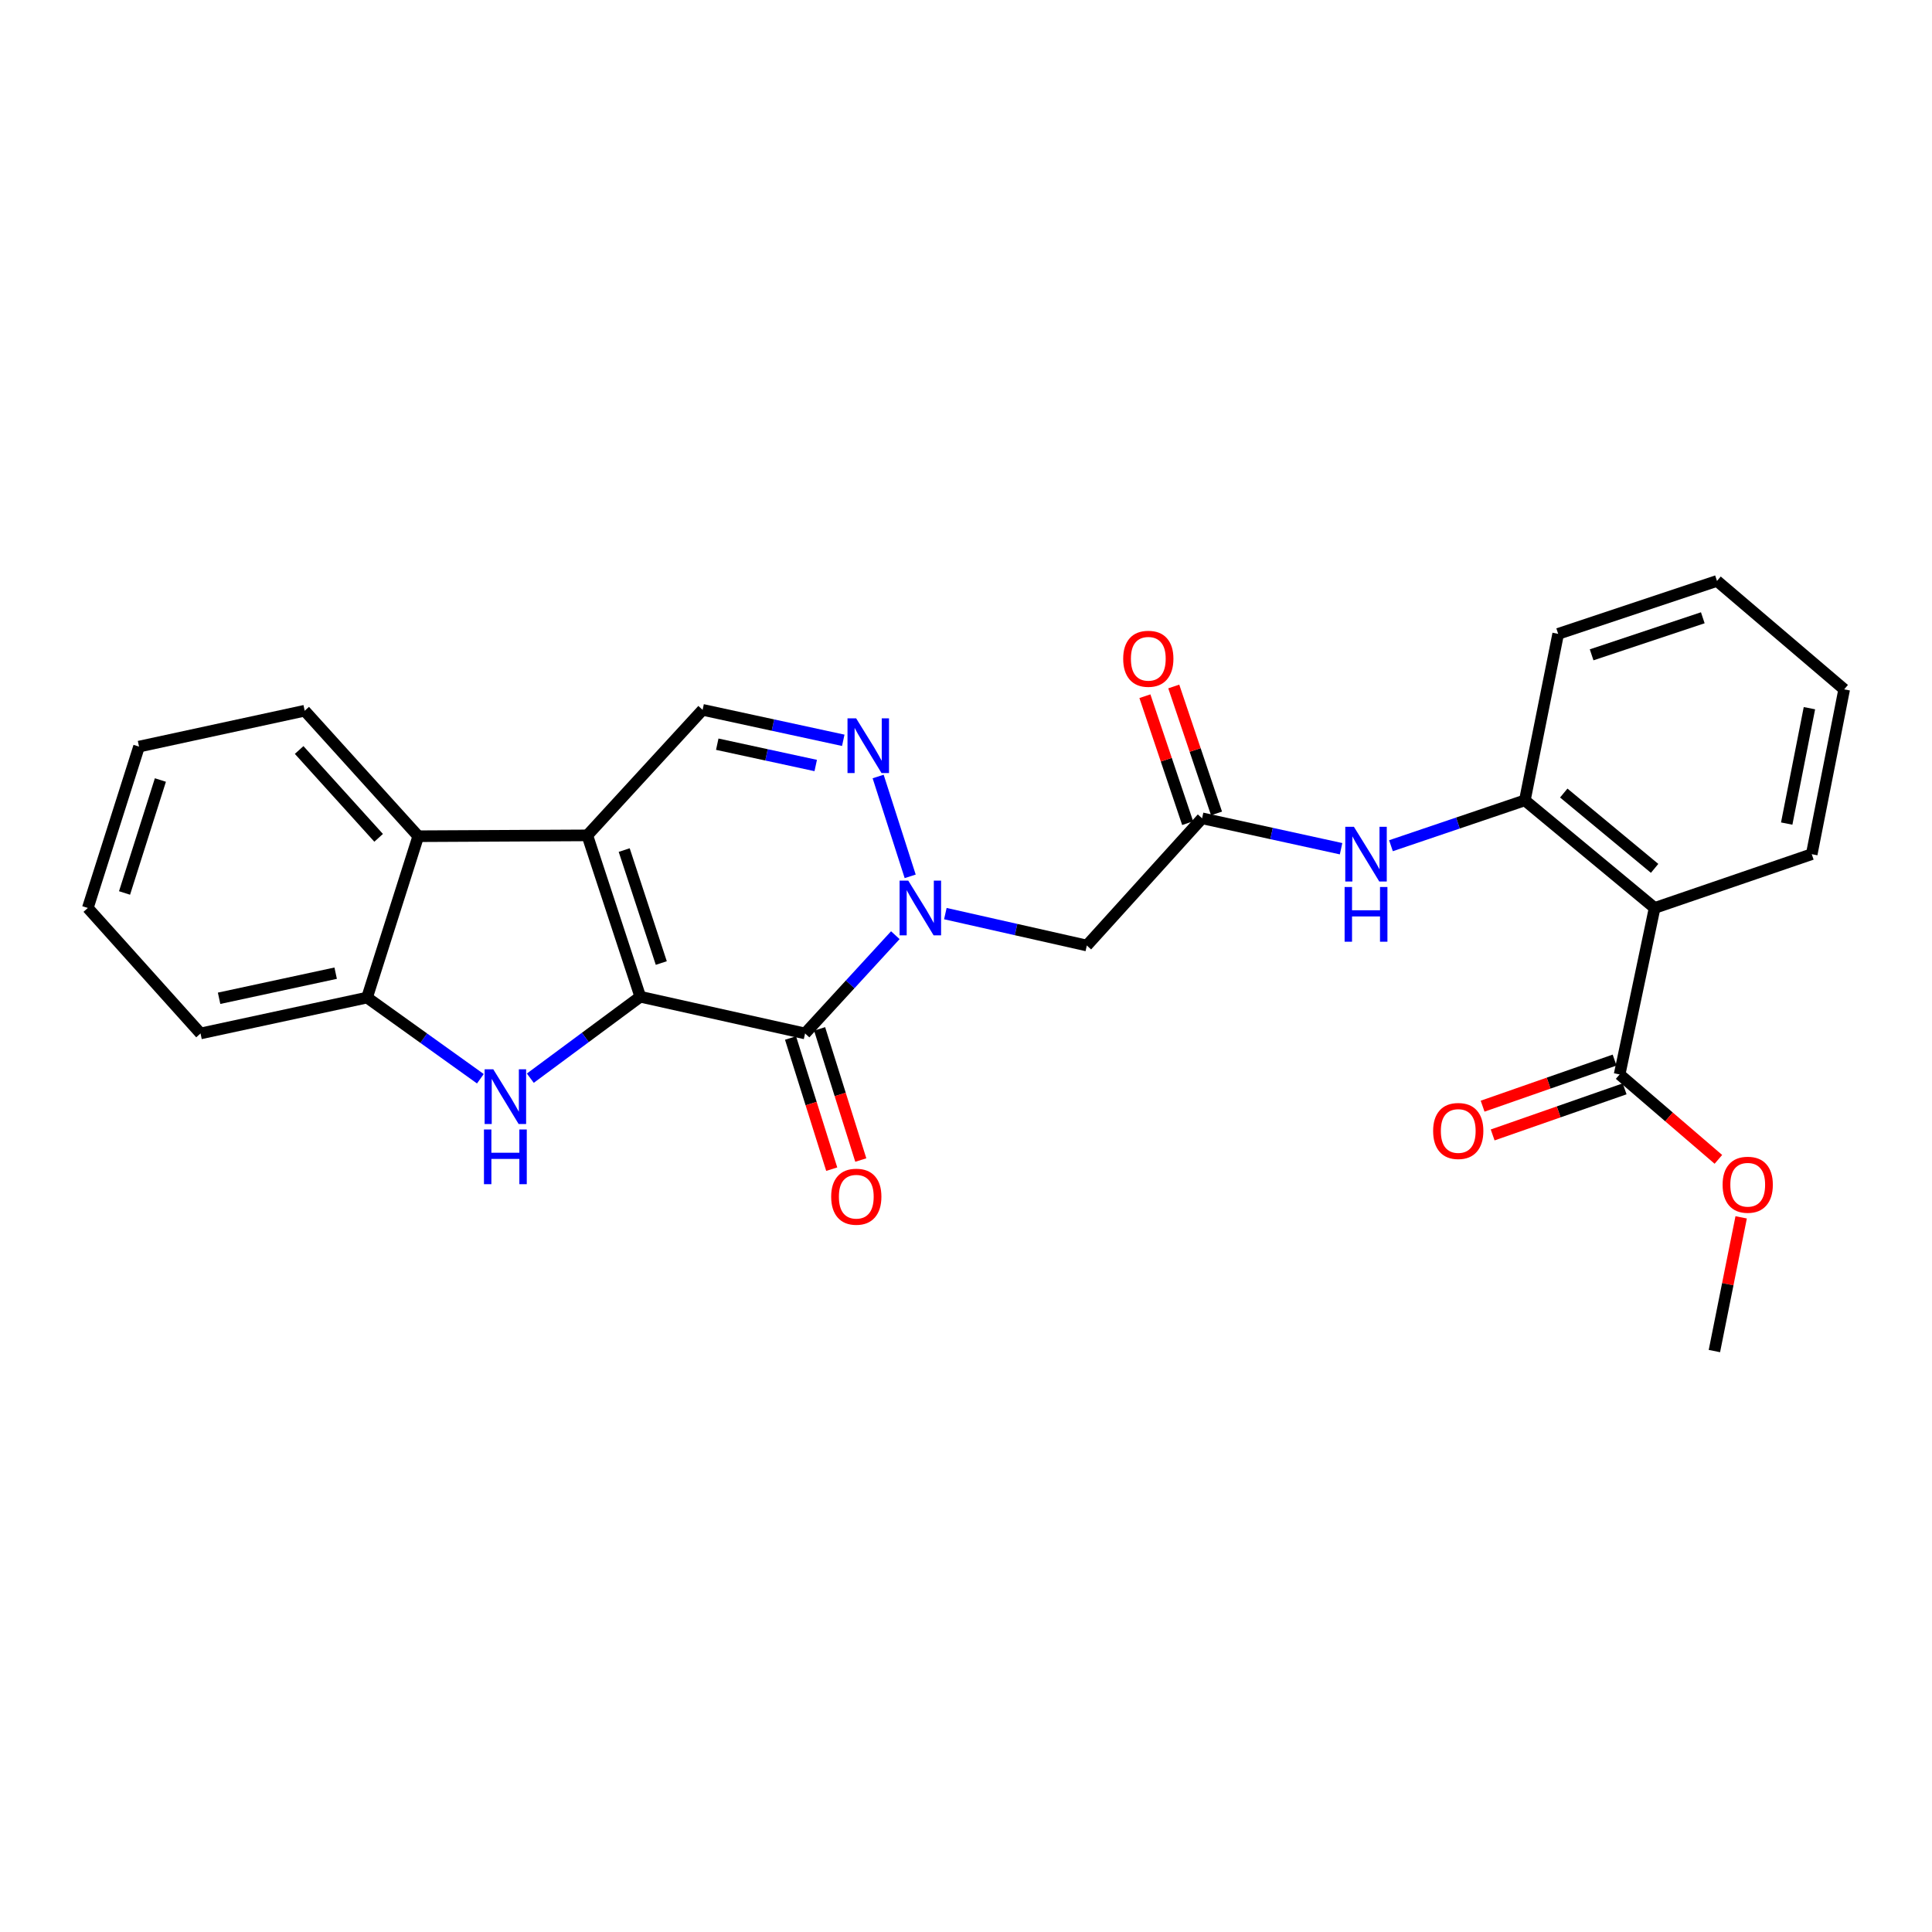 <?xml version='1.0' encoding='iso-8859-1'?>
<svg version='1.1' baseProfile='full'
              xmlns='http://www.w3.org/2000/svg'
                      xmlns:rdkit='http://www.rdkit.org/xml'
                      xmlns:xlink='http://www.w3.org/1999/xlink'
                  xml:space='preserve'
width='1000px' height='1000px' viewBox='0 0 1000 1000'>
<!-- END OF HEADER -->
<rect style='opacity:1.0;fill:#FFFFFF;stroke:none' width='1000' height='1000' x='0' y='0'> </rect>
<path class='bond-0' d='M 331.41,515.909 L 303.99,432.385' style='fill:none;fill-rule:evenodd;stroke:#000000;stroke-width:6px;stroke-linecap:butt;stroke-linejoin:miter;stroke-opacity:1' />
<path class='bond-0' d='M 342.28,498.462 L 323.085,439.995' style='fill:none;fill-rule:evenodd;stroke:#000000;stroke-width:6px;stroke-linecap:butt;stroke-linejoin:miter;stroke-opacity:1' />
<path class='bond-1' d='M 331.41,515.909 L 416.704,534.911' style='fill:none;fill-rule:evenodd;stroke:#000000;stroke-width:6px;stroke-linecap:butt;stroke-linejoin:miter;stroke-opacity:1' />
<path class='bond-3' d='M 331.41,515.909 L 302.951,536.985' style='fill:none;fill-rule:evenodd;stroke:#000000;stroke-width:6px;stroke-linecap:butt;stroke-linejoin:miter;stroke-opacity:1' />
<path class='bond-3' d='M 302.951,536.985 L 274.492,558.061' style='fill:none;fill-rule:evenodd;stroke:#0000FF;stroke-width:6px;stroke-linecap:butt;stroke-linejoin:miter;stroke-opacity:1' />
<path class='bond-5' d='M 303.99,432.385 L 363.667,367.417' style='fill:none;fill-rule:evenodd;stroke:#000000;stroke-width:6px;stroke-linecap:butt;stroke-linejoin:miter;stroke-opacity:1' />
<path class='bond-6' d='M 303.99,432.385 L 216.488,432.823' style='fill:none;fill-rule:evenodd;stroke:#000000;stroke-width:6px;stroke-linecap:butt;stroke-linejoin:miter;stroke-opacity:1' />
<path class='bond-2' d='M 416.704,534.911 L 440.061,509.482' style='fill:none;fill-rule:evenodd;stroke:#000000;stroke-width:6px;stroke-linecap:butt;stroke-linejoin:miter;stroke-opacity:1' />
<path class='bond-2' d='M 440.061,509.482 L 463.419,484.053' style='fill:none;fill-rule:evenodd;stroke:#0000FF;stroke-width:6px;stroke-linecap:butt;stroke-linejoin:miter;stroke-opacity:1' />
<path class='bond-14' d='M 409.182,537.273 L 419.841,571.216' style='fill:none;fill-rule:evenodd;stroke:#000000;stroke-width:6px;stroke-linecap:butt;stroke-linejoin:miter;stroke-opacity:1' />
<path class='bond-14' d='M 419.841,571.216 L 430.5,605.159' style='fill:none;fill-rule:evenodd;stroke:#FF0000;stroke-width:6px;stroke-linecap:butt;stroke-linejoin:miter;stroke-opacity:1' />
<path class='bond-14' d='M 424.226,532.549 L 434.885,566.492' style='fill:none;fill-rule:evenodd;stroke:#000000;stroke-width:6px;stroke-linecap:butt;stroke-linejoin:miter;stroke-opacity:1' />
<path class='bond-14' d='M 434.885,566.492 L 445.544,600.434' style='fill:none;fill-rule:evenodd;stroke:#FF0000;stroke-width:6px;stroke-linecap:butt;stroke-linejoin:miter;stroke-opacity:1' />
<path class='bond-4' d='M 471.111,453.595 L 454.522,401.916' style='fill:none;fill-rule:evenodd;stroke:#0000FF;stroke-width:6px;stroke-linecap:butt;stroke-linejoin:miter;stroke-opacity:1' />
<path class='bond-8' d='M 489.312,472.881 L 525.927,481.14' style='fill:none;fill-rule:evenodd;stroke:#0000FF;stroke-width:6px;stroke-linecap:butt;stroke-linejoin:miter;stroke-opacity:1' />
<path class='bond-8' d='M 525.927,481.14 L 562.542,489.4' style='fill:none;fill-rule:evenodd;stroke:#000000;stroke-width:6px;stroke-linecap:butt;stroke-linejoin:miter;stroke-opacity:1' />
<path class='bond-9' d='M 248.638,558.354 L 219.313,537.351' style='fill:none;fill-rule:evenodd;stroke:#0000FF;stroke-width:6px;stroke-linecap:butt;stroke-linejoin:miter;stroke-opacity:1' />
<path class='bond-9' d='M 219.313,537.351 L 189.987,516.347' style='fill:none;fill-rule:evenodd;stroke:#000000;stroke-width:6px;stroke-linecap:butt;stroke-linejoin:miter;stroke-opacity:1' />
<path class='bond-28' d='M 436.474,383.18 L 400.071,375.298' style='fill:none;fill-rule:evenodd;stroke:#0000FF;stroke-width:6px;stroke-linecap:butt;stroke-linejoin:miter;stroke-opacity:1' />
<path class='bond-28' d='M 400.071,375.298 L 363.667,367.417' style='fill:none;fill-rule:evenodd;stroke:#000000;stroke-width:6px;stroke-linecap:butt;stroke-linejoin:miter;stroke-opacity:1' />
<path class='bond-28' d='M 422.216,396.228 L 396.734,390.71' style='fill:none;fill-rule:evenodd;stroke:#0000FF;stroke-width:6px;stroke-linecap:butt;stroke-linejoin:miter;stroke-opacity:1' />
<path class='bond-28' d='M 396.734,390.71 L 371.251,385.193' style='fill:none;fill-rule:evenodd;stroke:#000000;stroke-width:6px;stroke-linecap:butt;stroke-linejoin:miter;stroke-opacity:1' />
<path class='bond-19' d='M 216.488,432.823 L 157.713,367.872' style='fill:none;fill-rule:evenodd;stroke:#000000;stroke-width:6px;stroke-linecap:butt;stroke-linejoin:miter;stroke-opacity:1' />
<path class='bond-19' d='M 195.98,433.661 L 154.837,388.196' style='fill:none;fill-rule:evenodd;stroke:#000000;stroke-width:6px;stroke-linecap:butt;stroke-linejoin:miter;stroke-opacity:1' />
<path class='bond-27' d='M 216.488,432.823 L 189.987,516.347' style='fill:none;fill-rule:evenodd;stroke:#000000;stroke-width:6px;stroke-linecap:butt;stroke-linejoin:miter;stroke-opacity:1' />
<path class='bond-7' d='M 856.435,469.96 L 789.259,414.26' style='fill:none;fill-rule:evenodd;stroke:#000000;stroke-width:6px;stroke-linecap:butt;stroke-linejoin:miter;stroke-opacity:1' />
<path class='bond-7' d='M 856.424,449.466 L 809.4,410.476' style='fill:none;fill-rule:evenodd;stroke:#000000;stroke-width:6px;stroke-linecap:butt;stroke-linejoin:miter;stroke-opacity:1' />
<path class='bond-12' d='M 856.435,469.96 L 838.309,556.138' style='fill:none;fill-rule:evenodd;stroke:#000000;stroke-width:6px;stroke-linecap:butt;stroke-linejoin:miter;stroke-opacity:1' />
<path class='bond-18' d='M 856.435,469.96 L 937.751,442.118' style='fill:none;fill-rule:evenodd;stroke:#000000;stroke-width:6px;stroke-linecap:butt;stroke-linejoin:miter;stroke-opacity:1' />
<path class='bond-10' d='M 562.542,489.4 L 622.202,423.555' style='fill:none;fill-rule:evenodd;stroke:#000000;stroke-width:6px;stroke-linecap:butt;stroke-linejoin:miter;stroke-opacity:1' />
<path class='bond-20' d='M 189.987,516.347 L 103.792,534.911' style='fill:none;fill-rule:evenodd;stroke:#000000;stroke-width:6px;stroke-linecap:butt;stroke-linejoin:miter;stroke-opacity:1' />
<path class='bond-20' d='M 173.738,503.716 L 113.401,516.711' style='fill:none;fill-rule:evenodd;stroke:#000000;stroke-width:6px;stroke-linecap:butt;stroke-linejoin:miter;stroke-opacity:1' />
<path class='bond-13' d='M 622.202,423.555 L 658.17,431.424' style='fill:none;fill-rule:evenodd;stroke:#000000;stroke-width:6px;stroke-linecap:butt;stroke-linejoin:miter;stroke-opacity:1' />
<path class='bond-13' d='M 658.17,431.424 L 694.137,439.294' style='fill:none;fill-rule:evenodd;stroke:#0000FF;stroke-width:6px;stroke-linecap:butt;stroke-linejoin:miter;stroke-opacity:1' />
<path class='bond-16' d='M 629.674,421.038 L 618.607,388.18' style='fill:none;fill-rule:evenodd;stroke:#000000;stroke-width:6px;stroke-linecap:butt;stroke-linejoin:miter;stroke-opacity:1' />
<path class='bond-16' d='M 618.607,388.18 L 607.539,355.322' style='fill:none;fill-rule:evenodd;stroke:#FF0000;stroke-width:6px;stroke-linecap:butt;stroke-linejoin:miter;stroke-opacity:1' />
<path class='bond-16' d='M 614.73,426.072 L 603.662,393.214' style='fill:none;fill-rule:evenodd;stroke:#000000;stroke-width:6px;stroke-linecap:butt;stroke-linejoin:miter;stroke-opacity:1' />
<path class='bond-16' d='M 603.662,393.214 L 592.595,360.355' style='fill:none;fill-rule:evenodd;stroke:#FF0000;stroke-width:6px;stroke-linecap:butt;stroke-linejoin:miter;stroke-opacity:1' />
<path class='bond-11' d='M 789.259,414.26 L 754.609,426.002' style='fill:none;fill-rule:evenodd;stroke:#000000;stroke-width:6px;stroke-linecap:butt;stroke-linejoin:miter;stroke-opacity:1' />
<path class='bond-11' d='M 754.609,426.002 L 719.959,437.744' style='fill:none;fill-rule:evenodd;stroke:#0000FF;stroke-width:6px;stroke-linecap:butt;stroke-linejoin:miter;stroke-opacity:1' />
<path class='bond-21' d='M 789.259,414.26 L 806.508,328.081' style='fill:none;fill-rule:evenodd;stroke:#000000;stroke-width:6px;stroke-linecap:butt;stroke-linejoin:miter;stroke-opacity:1' />
<path class='bond-15' d='M 835.71,548.695 L 801.553,560.624' style='fill:none;fill-rule:evenodd;stroke:#000000;stroke-width:6px;stroke-linecap:butt;stroke-linejoin:miter;stroke-opacity:1' />
<path class='bond-15' d='M 801.553,560.624 L 767.397,572.554' style='fill:none;fill-rule:evenodd;stroke:#FF0000;stroke-width:6px;stroke-linecap:butt;stroke-linejoin:miter;stroke-opacity:1' />
<path class='bond-15' d='M 840.909,563.582 L 806.753,575.512' style='fill:none;fill-rule:evenodd;stroke:#000000;stroke-width:6px;stroke-linecap:butt;stroke-linejoin:miter;stroke-opacity:1' />
<path class='bond-15' d='M 806.753,575.512 L 772.597,587.442' style='fill:none;fill-rule:evenodd;stroke:#FF0000;stroke-width:6px;stroke-linecap:butt;stroke-linejoin:miter;stroke-opacity:1' />
<path class='bond-17' d='M 838.309,556.138 L 863.871,578.11' style='fill:none;fill-rule:evenodd;stroke:#000000;stroke-width:6px;stroke-linecap:butt;stroke-linejoin:miter;stroke-opacity:1' />
<path class='bond-17' d='M 863.871,578.11 L 889.433,600.082' style='fill:none;fill-rule:evenodd;stroke:#FF0000;stroke-width:6px;stroke-linecap:butt;stroke-linejoin:miter;stroke-opacity:1' />
<path class='bond-22' d='M 901.224,630.092 L 894.297,664.703' style='fill:none;fill-rule:evenodd;stroke:#FF0000;stroke-width:6px;stroke-linecap:butt;stroke-linejoin:miter;stroke-opacity:1' />
<path class='bond-22' d='M 894.297,664.703 L 887.369,699.313' style='fill:none;fill-rule:evenodd;stroke:#000000;stroke-width:6px;stroke-linecap:butt;stroke-linejoin:miter;stroke-opacity:1' />
<path class='bond-30' d='M 937.751,442.118 L 954.545,356.807' style='fill:none;fill-rule:evenodd;stroke:#000000;stroke-width:6px;stroke-linecap:butt;stroke-linejoin:miter;stroke-opacity:1' />
<path class='bond-30' d='M 924.798,426.276 L 936.554,366.558' style='fill:none;fill-rule:evenodd;stroke:#000000;stroke-width:6px;stroke-linecap:butt;stroke-linejoin:miter;stroke-opacity:1' />
<path class='bond-24' d='M 157.713,367.872 L 71.964,386.436' style='fill:none;fill-rule:evenodd;stroke:#000000;stroke-width:6px;stroke-linecap:butt;stroke-linejoin:miter;stroke-opacity:1' />
<path class='bond-25' d='M 103.792,534.911 L 45.455,469.96' style='fill:none;fill-rule:evenodd;stroke:#000000;stroke-width:6px;stroke-linecap:butt;stroke-linejoin:miter;stroke-opacity:1' />
<path class='bond-26' d='M 806.508,328.081 L 888.709,300.687' style='fill:none;fill-rule:evenodd;stroke:#000000;stroke-width:6px;stroke-linecap:butt;stroke-linejoin:miter;stroke-opacity:1' />
<path class='bond-26' d='M 823.824,338.932 L 881.365,319.756' style='fill:none;fill-rule:evenodd;stroke:#000000;stroke-width:6px;stroke-linecap:butt;stroke-linejoin:miter;stroke-opacity:1' />
<path class='bond-23' d='M 954.545,356.807 L 888.709,300.687' style='fill:none;fill-rule:evenodd;stroke:#000000;stroke-width:6px;stroke-linecap:butt;stroke-linejoin:miter;stroke-opacity:1' />
<path class='bond-29' d='M 71.964,386.436 L 45.455,469.96' style='fill:none;fill-rule:evenodd;stroke:#000000;stroke-width:6px;stroke-linecap:butt;stroke-linejoin:miter;stroke-opacity:1' />
<path class='bond-29' d='M 83.018,403.735 L 64.461,462.202' style='fill:none;fill-rule:evenodd;stroke:#000000;stroke-width:6px;stroke-linecap:butt;stroke-linejoin:miter;stroke-opacity:1' />
<path  class='atom-3' d='M 470.104 455.8
L 479.384 470.8
Q 480.304 472.28, 481.784 474.96
Q 483.264 477.64, 483.344 477.8
L 483.344 455.8
L 487.104 455.8
L 487.104 484.12
L 483.224 484.12
L 473.264 467.72
Q 472.104 465.8, 470.864 463.6
Q 469.664 461.4, 469.304 460.72
L 469.304 484.12
L 465.624 484.12
L 465.624 455.8
L 470.104 455.8
' fill='#0000FF'/>
<path  class='atom-4' d='M 255.319 553.463
L 264.599 568.463
Q 265.519 569.943, 266.999 572.623
Q 268.479 575.303, 268.559 575.463
L 268.559 553.463
L 272.319 553.463
L 272.319 581.783
L 268.439 581.783
L 258.479 565.383
Q 257.319 563.463, 256.079 561.263
Q 254.879 559.063, 254.519 558.383
L 254.519 581.783
L 250.839 581.783
L 250.839 553.463
L 255.319 553.463
' fill='#0000FF'/>
<path  class='atom-4' d='M 250.499 584.615
L 254.339 584.615
L 254.339 596.655
L 268.819 596.655
L 268.819 584.615
L 272.659 584.615
L 272.659 612.935
L 268.819 612.935
L 268.819 599.855
L 254.339 599.855
L 254.339 612.935
L 250.499 612.935
L 250.499 584.615
' fill='#0000FF'/>
<path  class='atom-5' d='M 443.147 371.82
L 452.427 386.82
Q 453.347 388.3, 454.827 390.98
Q 456.307 393.66, 456.387 393.82
L 456.387 371.82
L 460.147 371.82
L 460.147 400.14
L 456.267 400.14
L 446.307 383.74
Q 445.147 381.82, 443.907 379.62
Q 442.707 377.42, 442.347 376.74
L 442.347 400.14
L 438.667 400.14
L 438.667 371.82
L 443.147 371.82
' fill='#0000FF'/>
<path  class='atom-14' d='M 700.789 427.958
L 710.069 442.958
Q 710.989 444.438, 712.469 447.118
Q 713.949 449.798, 714.029 449.958
L 714.029 427.958
L 717.789 427.958
L 717.789 456.278
L 713.909 456.278
L 703.949 439.878
Q 702.789 437.958, 701.549 435.758
Q 700.349 433.558, 699.989 432.878
L 699.989 456.278
L 696.309 456.278
L 696.309 427.958
L 700.789 427.958
' fill='#0000FF'/>
<path  class='atom-14' d='M 695.969 459.11
L 699.809 459.11
L 699.809 471.15
L 714.289 471.15
L 714.289 459.11
L 718.129 459.11
L 718.129 487.43
L 714.289 487.43
L 714.289 474.35
L 699.809 474.35
L 699.809 487.43
L 695.969 487.43
L 695.969 459.11
' fill='#0000FF'/>
<path  class='atom-15' d='M 430.214 619.409
Q 430.214 612.609, 433.574 608.809
Q 436.934 605.009, 443.214 605.009
Q 449.494 605.009, 452.854 608.809
Q 456.214 612.609, 456.214 619.409
Q 456.214 626.289, 452.814 630.209
Q 449.414 634.089, 443.214 634.089
Q 436.974 634.089, 433.574 630.209
Q 430.214 626.329, 430.214 619.409
M 443.214 630.889
Q 447.534 630.889, 449.854 628.009
Q 452.214 625.089, 452.214 619.409
Q 452.214 613.849, 449.854 611.049
Q 447.534 608.209, 443.214 608.209
Q 438.894 608.209, 436.534 611.009
Q 434.214 613.809, 434.214 619.409
Q 434.214 625.129, 436.534 628.009
Q 438.894 630.889, 443.214 630.889
' fill='#FF0000'/>
<path  class='atom-16' d='M 741.785 585.391
Q 741.785 578.591, 745.145 574.791
Q 748.505 570.991, 754.785 570.991
Q 761.065 570.991, 764.425 574.791
Q 767.785 578.591, 767.785 585.391
Q 767.785 592.271, 764.385 596.191
Q 760.985 600.071, 754.785 600.071
Q 748.545 600.071, 745.145 596.191
Q 741.785 592.311, 741.785 585.391
M 754.785 596.871
Q 759.105 596.871, 761.425 593.991
Q 763.785 591.071, 763.785 585.391
Q 763.785 579.831, 761.425 577.031
Q 759.105 574.191, 754.785 574.191
Q 750.465 574.191, 748.105 576.991
Q 745.785 579.791, 745.785 585.391
Q 745.785 591.111, 748.105 593.991
Q 750.465 596.871, 754.785 596.871
' fill='#FF0000'/>
<path  class='atom-17' d='M 581.361 340.978
Q 581.361 334.178, 584.721 330.378
Q 588.081 326.578, 594.361 326.578
Q 600.641 326.578, 604.001 330.378
Q 607.361 334.178, 607.361 340.978
Q 607.361 347.858, 603.961 351.778
Q 600.561 355.658, 594.361 355.658
Q 588.121 355.658, 584.721 351.778
Q 581.361 347.898, 581.361 340.978
M 594.361 352.458
Q 598.681 352.458, 601.001 349.578
Q 603.361 346.658, 603.361 340.978
Q 603.361 335.418, 601.001 332.618
Q 598.681 329.778, 594.361 329.778
Q 590.041 329.778, 587.681 332.578
Q 585.361 335.378, 585.361 340.978
Q 585.361 346.698, 587.681 349.578
Q 590.041 352.458, 594.361 352.458
' fill='#FF0000'/>
<path  class='atom-18' d='M 891.619 613.215
Q 891.619 606.415, 894.979 602.615
Q 898.339 598.815, 904.619 598.815
Q 910.899 598.815, 914.259 602.615
Q 917.619 606.415, 917.619 613.215
Q 917.619 620.095, 914.219 624.015
Q 910.819 627.895, 904.619 627.895
Q 898.379 627.895, 894.979 624.015
Q 891.619 620.135, 891.619 613.215
M 904.619 624.695
Q 908.939 624.695, 911.259 621.815
Q 913.619 618.895, 913.619 613.215
Q 913.619 607.655, 911.259 604.855
Q 908.939 602.015, 904.619 602.015
Q 900.299 602.015, 897.939 604.815
Q 895.619 607.615, 895.619 613.215
Q 895.619 618.935, 897.939 621.815
Q 900.299 624.695, 904.619 624.695
' fill='#FF0000'/>
</svg>
